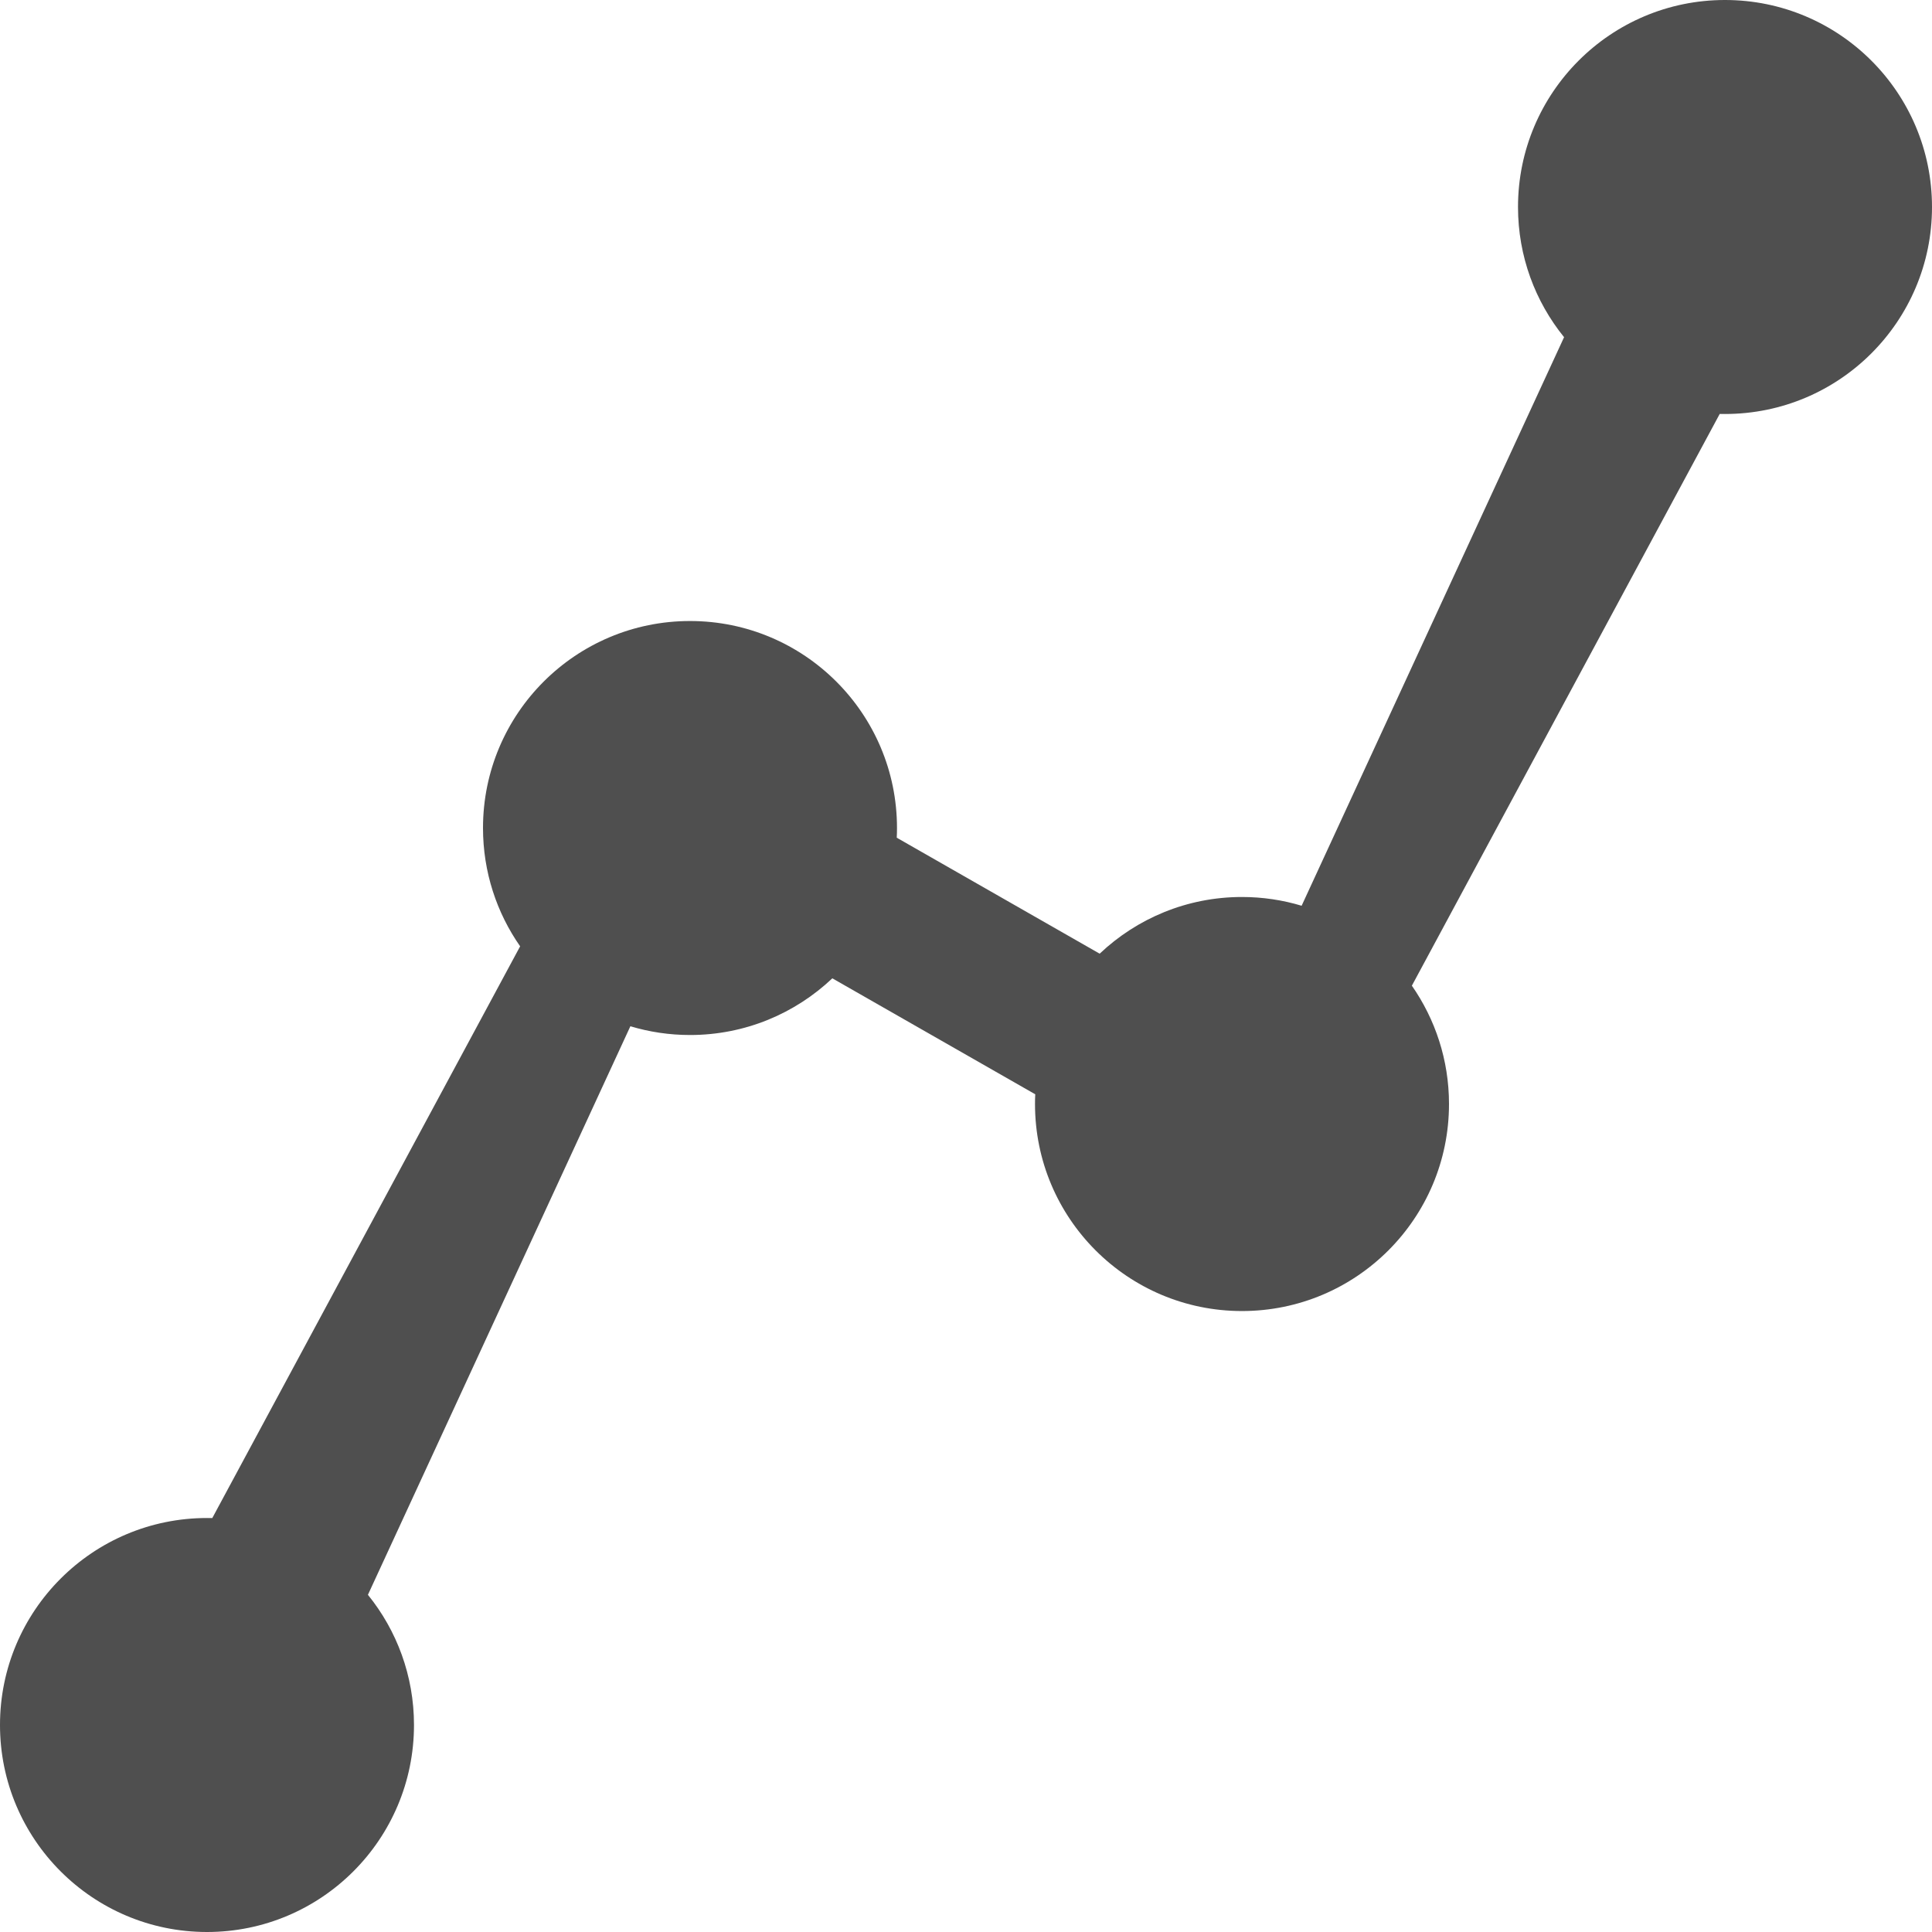 <svg width="32" height="32" viewBox="0 0 32 32" fill="none" xmlns="http://www.w3.org/2000/svg">
<path d="M28.571 0C26.678 0 25.143 1.535 25.143 3.429C25.143 4.246 25.429 4.996 25.906 5.585L21.559 15.002C21.247 14.908 20.915 14.857 20.571 14.857C19.658 14.857 18.829 15.214 18.214 15.796L14.853 13.875C14.856 13.822 14.857 13.768 14.857 13.714C14.857 11.821 13.322 10.286 11.429 10.286C9.535 10.286 8 11.821 8 13.714C8 14.443 8.227 15.118 8.615 15.674L3.516 25.144C3.487 25.143 3.458 25.143 3.429 25.143C1.535 25.143 0 26.678 0 28.571C0 30.465 1.535 32 3.429 32C5.322 32 6.857 30.465 6.857 28.571C6.857 27.755 6.571 27.004 6.094 26.415L10.441 16.998C10.753 17.092 11.085 17.143 11.429 17.143C12.342 17.143 13.171 16.786 13.786 16.204L17.147 18.125C17.144 18.178 17.143 18.232 17.143 18.286C17.143 20.18 18.678 21.715 20.571 21.715C22.465 21.715 24 20.18 24 18.286C24 17.557 23.772 16.882 23.385 16.326L28.484 6.856C28.513 6.857 28.542 6.857 28.571 6.857C30.465 6.857 32 5.322 32 3.429C32 1.535 30.465 0 28.571 0L28.571 0Z" fill="#4F4F4F"/>
</svg>
